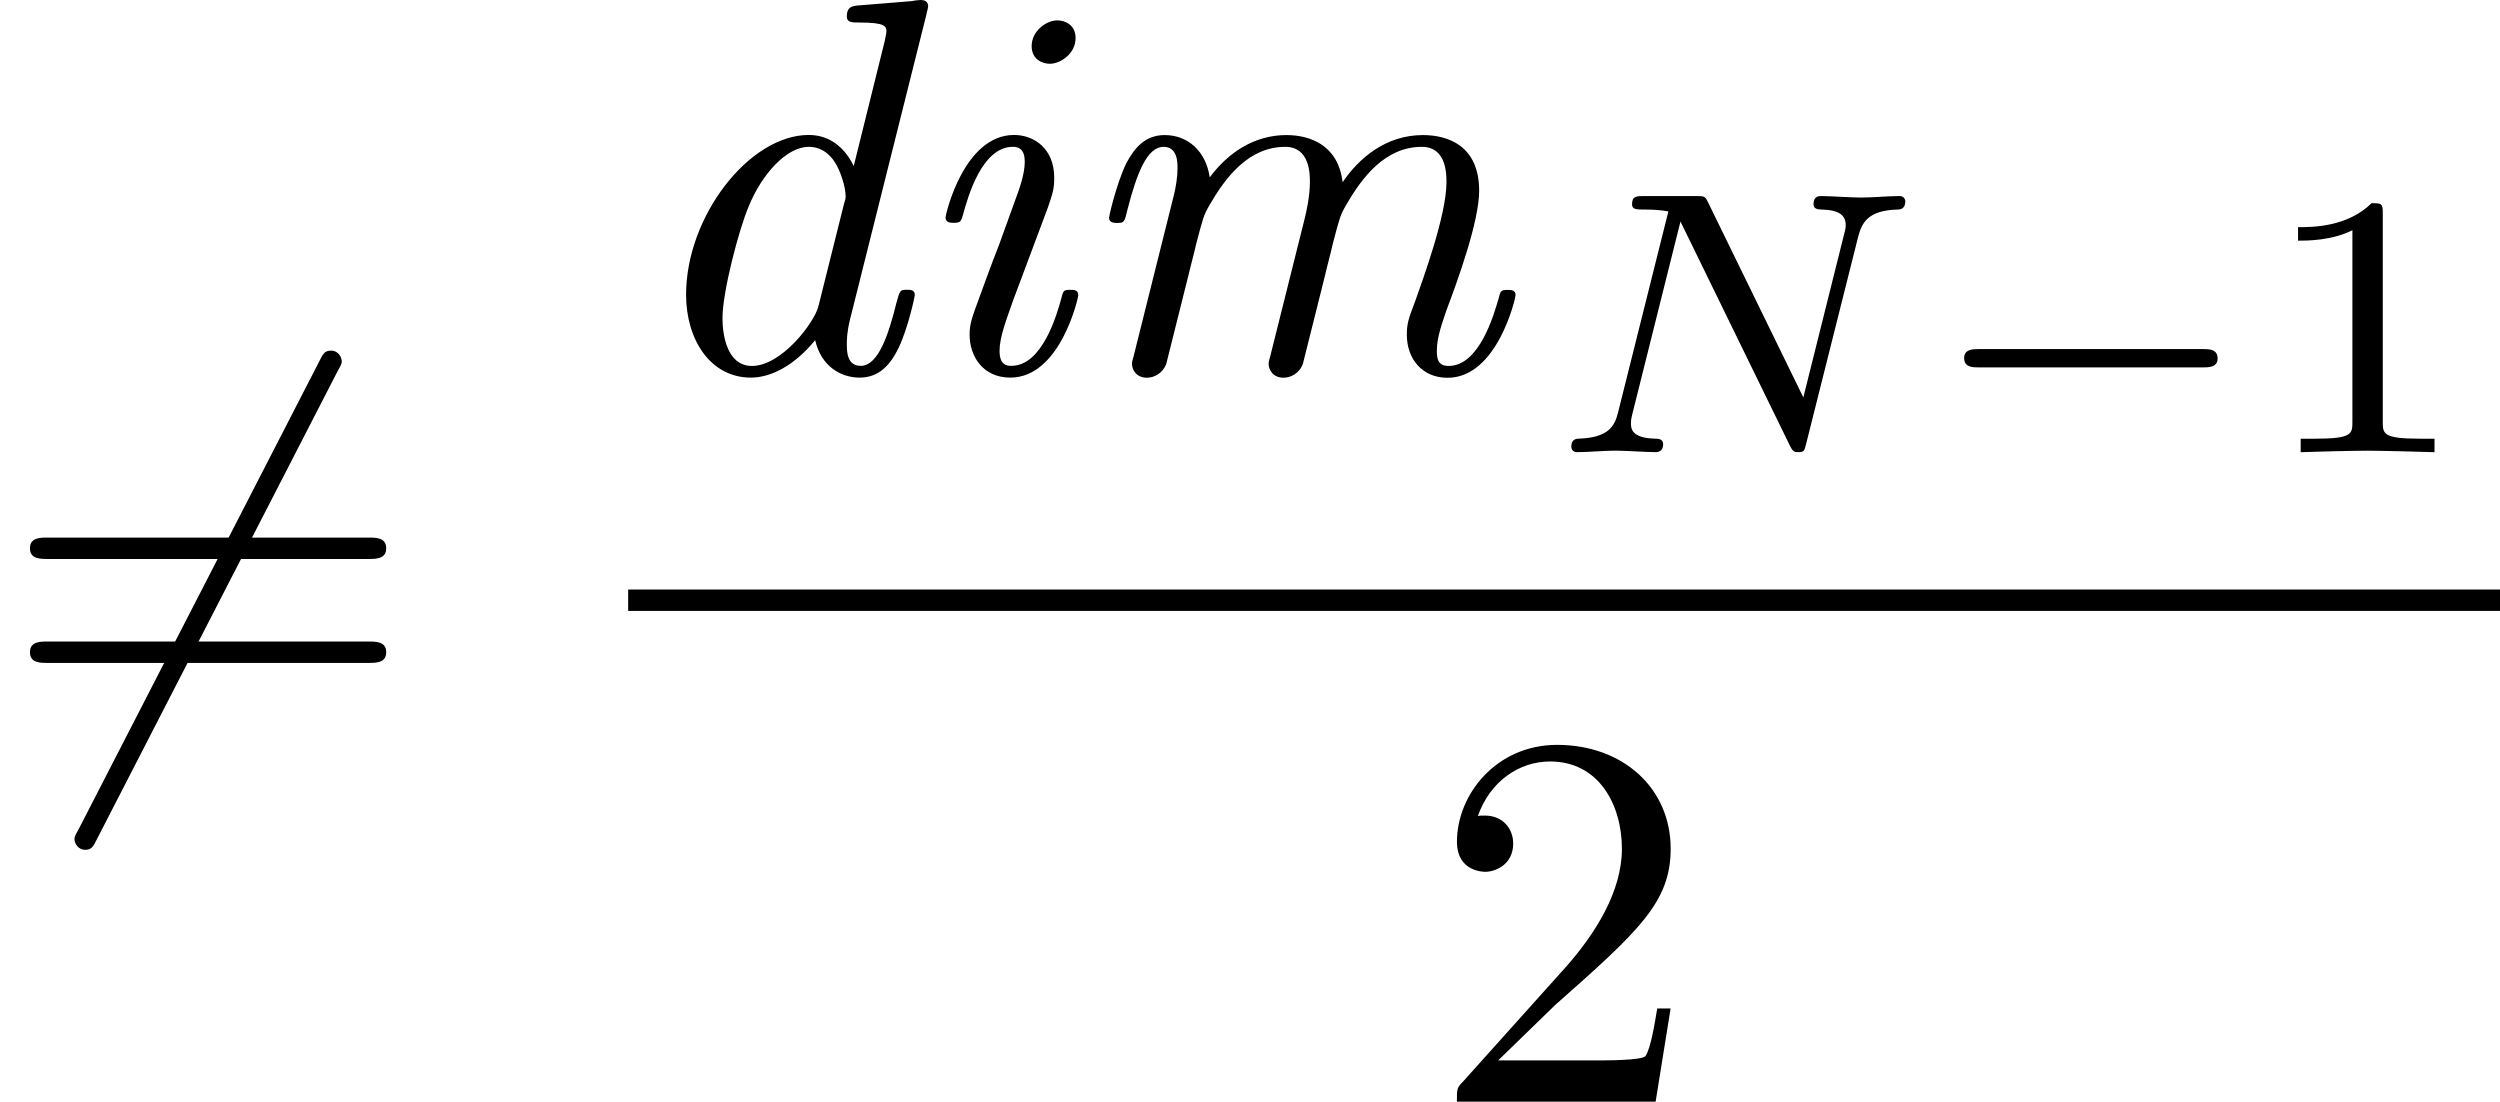 <?xml version='1.0' encoding='UTF-8'?>
<!-- This file was generated by dvisvgm 1.15.1 -->
<svg height='25.706pt' version='1.1' viewBox='61.768 52.806 46.496 20.488' width='58.337pt' xmlns='http://www.w3.org/2000/svg' xmlns:xlink='http://www.w3.org/1999/xlink'>
<defs>
<path d='m5.549 -6.665c0.01 -0.03 0.03 -0.11 0.03 -0.13c0 -0.09 -0.06 -0.12 -0.139 -0.12c-0.03 0 -0.13 0.01 -0.159 0.02l-0.986 0.08c-0.12 0.01 -0.229 0.02 -0.229 0.209c0 0.11 0.1 0.11 0.239 0.11c0.478 0 0.498 0.07 0.498 0.169c0 0.03 -0.03 0.159 -0.03 0.169l-0.578 2.331c-0.149 -0.309 -0.418 -0.578 -0.837 -0.578c-1.106 0 -2.281 1.514 -2.281 2.969c0 0.847 0.458 1.544 1.205 1.544c0.359 0 0.797 -0.209 1.196 -0.697c0.11 0.488 0.478 0.697 0.827 0.697c0.369 0 0.578 -0.249 0.727 -0.558c0.179 -0.379 0.299 -0.956 0.299 -0.976c0 -0.1 -0.08 -0.1 -0.149 -0.1c-0.12 0 -0.13 0.01 -0.189 0.229c-0.139 0.558 -0.329 1.186 -0.667 1.186c-0.259 0 -0.259 -0.269 -0.259 -0.408c0 -0.07 0 -0.219 0.06 -0.458l1.425 -5.689zm-2.012 5.45c-0.08 0.309 -0.687 1.106 -1.235 1.106c-0.468 0 -0.548 -0.588 -0.548 -0.887c0 -0.498 0.309 -1.664 0.488 -2.082c0.249 -0.608 0.707 -1.106 1.116 -1.106c0.08 0 0.309 0.01 0.488 0.289c0.1 0.159 0.199 0.448 0.199 0.638c0 0.03 -0.01 0.07 -0.03 0.13l-0.478 1.913z' id='g0-100'/>
<path d='m3.298 -1.425c0 -0.1 -0.08 -0.1 -0.149 -0.1c-0.13 0 -0.13 0.02 -0.169 0.169c-0.08 0.289 -0.349 1.245 -0.927 1.245c-0.08 0 -0.219 -0.01 -0.219 -0.279c0 -0.259 0.13 -0.588 0.259 -0.956l0.638 -1.704c0.1 -0.289 0.12 -0.369 0.12 -0.558c0 -0.548 -0.379 -0.797 -0.747 -0.797c-0.936 0 -1.275 1.484 -1.275 1.534c0 0.1 0.1 0.1 0.149 0.1c0.13 0 0.139 -0.02 0.179 -0.159c0.09 -0.329 0.349 -1.255 0.927 -1.255c0.11 0 0.219 0.05 0.219 0.279c0 0.239 -0.11 0.528 -0.179 0.717l-0.299 0.827c-0.13 0.329 -0.249 0.658 -0.369 0.986c-0.139 0.379 -0.179 0.488 -0.179 0.687c0 0.389 0.239 0.797 0.757 0.797c0.936 0 1.265 -1.494 1.265 -1.534zm-0.05 -4.782c0 -0.249 -0.199 -0.329 -0.339 -0.329c-0.209 0 -0.478 0.199 -0.478 0.478c0 0.249 0.199 0.329 0.339 0.329c0.199 0 0.478 -0.189 0.478 -0.478z' id='g0-105'/>
<path d='m2.291 -1.743c0.05 -0.219 0.11 -0.428 0.159 -0.648c0.13 -0.488 0.13 -0.508 0.249 -0.717c0.289 -0.498 0.717 -1.076 1.405 -1.076c0.458 0 0.458 0.508 0.458 0.658c0 0.269 -0.07 0.558 -0.09 0.648l-0.648 2.59c-0.02 0.06 -0.03 0.11 -0.03 0.139c0 0.11 0.08 0.259 0.279 0.259c0.12 0 0.289 -0.07 0.359 -0.259l0.399 -1.594c0.05 -0.219 0.11 -0.428 0.159 -0.648c0.13 -0.488 0.13 -0.508 0.249 -0.717c0.289 -0.498 0.717 -1.076 1.405 -1.076c0.458 0 0.458 0.508 0.458 0.658c0 0.618 -0.438 1.803 -0.578 2.202c-0.13 0.339 -0.159 0.428 -0.159 0.638c0 0.438 0.279 0.797 0.757 0.797c0.927 0 1.265 -1.484 1.265 -1.534c0 -0.1 -0.08 -0.1 -0.149 -0.1c-0.13 0 -0.13 0.02 -0.169 0.169c-0.08 0.269 -0.349 1.245 -0.927 1.245c-0.209 0 -0.219 -0.149 -0.219 -0.289c0 -0.249 0.1 -0.508 0.179 -0.747c0.199 -0.528 0.608 -1.644 0.608 -2.222c0 -0.837 -0.578 -1.036 -1.046 -1.036c-0.697 0 -1.196 0.438 -1.494 0.877c-0.08 -0.687 -0.598 -0.877 -1.046 -0.877c-0.598 0 -1.086 0.329 -1.425 0.787c-0.07 -0.488 -0.408 -0.787 -0.837 -0.787c-0.359 0 -0.558 0.229 -0.717 0.528c-0.189 0.399 -0.319 0.986 -0.319 1.006c0 0.1 0.1 0.1 0.149 0.1c0.13 0 0.139 -0.01 0.189 -0.229c0.179 -0.697 0.369 -1.186 0.677 -1.186c0.259 0 0.259 0.289 0.259 0.399c0 0.159 -0.03 0.349 -0.07 0.508l-0.747 2.989c-0.02 0.06 -0.03 0.11 -0.03 0.139c0 0.11 0.08 0.259 0.279 0.259c0.12 0 0.289 -0.07 0.359 -0.259l0.399 -1.594z' id='g0-109'/>
<path d='m1.265 -0.767l1.056 -1.026c1.554 -1.375 2.152 -1.913 2.152 -2.909c0 -1.136 -0.897 -1.933 -2.112 -1.933c-1.126 0 -1.863 0.917 -1.863 1.803c0 0.558 0.498 0.558 0.528 0.558c0.169 0 0.518 -0.12 0.518 -0.528c0 -0.259 -0.179 -0.518 -0.528 -0.518c-0.08 0 -0.1 0 -0.13 0.01c0.229 -0.648 0.767 -1.016 1.345 -1.016c0.907 0 1.335 0.807 1.335 1.624c0 0.797 -0.498 1.584 -1.046 2.202l-1.913 2.132c-0.11 0.11 -0.11 0.13 -0.11 0.369h3.696l0.279 -1.734h-0.249c-0.05 0.299 -0.12 0.737 -0.219 0.887c-0.07 0.08 -0.727 0.08 -0.946 0.08h-1.793z' id='g4-50'/>
<path d='m6.844 -3.258c0.149 0 0.339 0 0.339 -0.199s-0.189 -0.199 -0.329 -0.199h-5.968c-0.139 0 -0.329 0 -0.329 0.199s0.189 0.199 0.339 0.199h5.948zm0.01 1.933c0.139 0 0.329 0 0.329 -0.199s-0.189 -0.199 -0.339 -0.199h-5.948c-0.149 0 -0.339 0 -0.339 0.199s0.189 0.199 0.329 0.199h5.968z' id='g4-61'/>
<path d='m5.189 -1.576c0.112 0 0.279 0 0.279 -0.167c0 -0.174 -0.16 -0.174 -0.279 -0.174h-4.156c-0.112 0 -0.279 0 -0.279 0.167c0 0.174 0.16 0.174 0.279 0.174h4.156z' id='g2-0'/>
<path d='m2.336 -4.435c0 -0.188 -0.014 -0.195 -0.209 -0.195c-0.446 0.439 -1.081 0.446 -1.367 0.446v0.251c0.167 0 0.628 0 1.011 -0.195v3.557c0 0.23 0 0.321 -0.697 0.321h-0.265v0.251c0.126 -0.007 0.983 -0.028 1.241 -0.028c0.216 0 1.095 0.021 1.248 0.028v-0.251h-0.265c-0.697 0 -0.697 -0.091 -0.697 -0.321v-3.864z' id='g5-49'/>
<path d='m5.816 -4.003c0.07 -0.265 0.181 -0.495 0.739 -0.509c0.035 0 0.139 -0.007 0.139 -0.153c0 -0.042 -0.035 -0.098 -0.105 -0.098c-0.23 0 -0.488 0.028 -0.725 0.028c-0.167 0 -0.572 -0.028 -0.739 -0.028c-0.035 0 -0.139 0 -0.139 0.153c0 0.091 0.091 0.098 0.153 0.098c0.328 0.007 0.446 0.112 0.446 0.286c0 0.056 -0.007 0.091 -0.028 0.167l-0.76 3.041l-1.771 -3.626c-0.056 -0.119 -0.07 -0.119 -0.237 -0.119h-0.955c-0.133 0 -0.223 0 -0.223 0.153c0 0.098 0.084 0.098 0.23 0.098s0.3 0.007 0.446 0.035l-0.934 3.731c-0.063 0.265 -0.181 0.474 -0.725 0.495c-0.049 0 -0.146 0.007 -0.146 0.146c0 0.077 0.056 0.105 0.105 0.105c0.23 0 0.488 -0.028 0.725 -0.028c0.167 0 0.572 0.028 0.739 0.028c0.07 0 0.139 -0.035 0.139 -0.146c0 -0.098 -0.084 -0.105 -0.16 -0.105c-0.439 -0.014 -0.439 -0.195 -0.439 -0.293c0 -0.028 0 -0.063 0.028 -0.174l0.893 -3.571l2.036 4.17c0.056 0.112 0.084 0.119 0.153 0.119c0.112 0 0.112 -0.021 0.146 -0.146l0.969 -3.857z' id='g3-78'/>
<path d='m6.276 -6.745c0.08 -0.139 0.08 -0.159 0.08 -0.189c0 -0.07 -0.06 -0.199 -0.199 -0.199c-0.12 0 -0.149 0.06 -0.219 0.199l-4.473 8.697c-0.08 0.139 -0.08 0.159 -0.08 0.189c0 0.08 0.07 0.199 0.199 0.199c0.12 0 0.149 -0.06 0.219 -0.199l4.473 -8.697z' id='g1-54'/>
</defs>
<g id='page1'>
<use x='61.768' xlink:href='#g1-54' y='66.46'/>
<use x='61.768' xlink:href='#g4-61' y='66.46'/>
<use x='73.451' xlink:href='#g0-100' y='59.721'/>
<use x='78.524' xlink:href='#g0-105' y='59.721'/>
<use x='81.568' xlink:href='#g0-109' y='59.721'/>
<use x='90.51' xlink:href='#g3-78' y='61.215'/>
<use x='97.544' xlink:href='#g2-0' y='61.215'/>
<use x='103.748' xlink:href='#g5-49' y='61.215'/>
<rect height='0.398' width='34.813' x='73.451' y='63.77'/>
<use x='88.367' xlink:href='#g4-50' y='73.294'/>
</g>
</svg>
